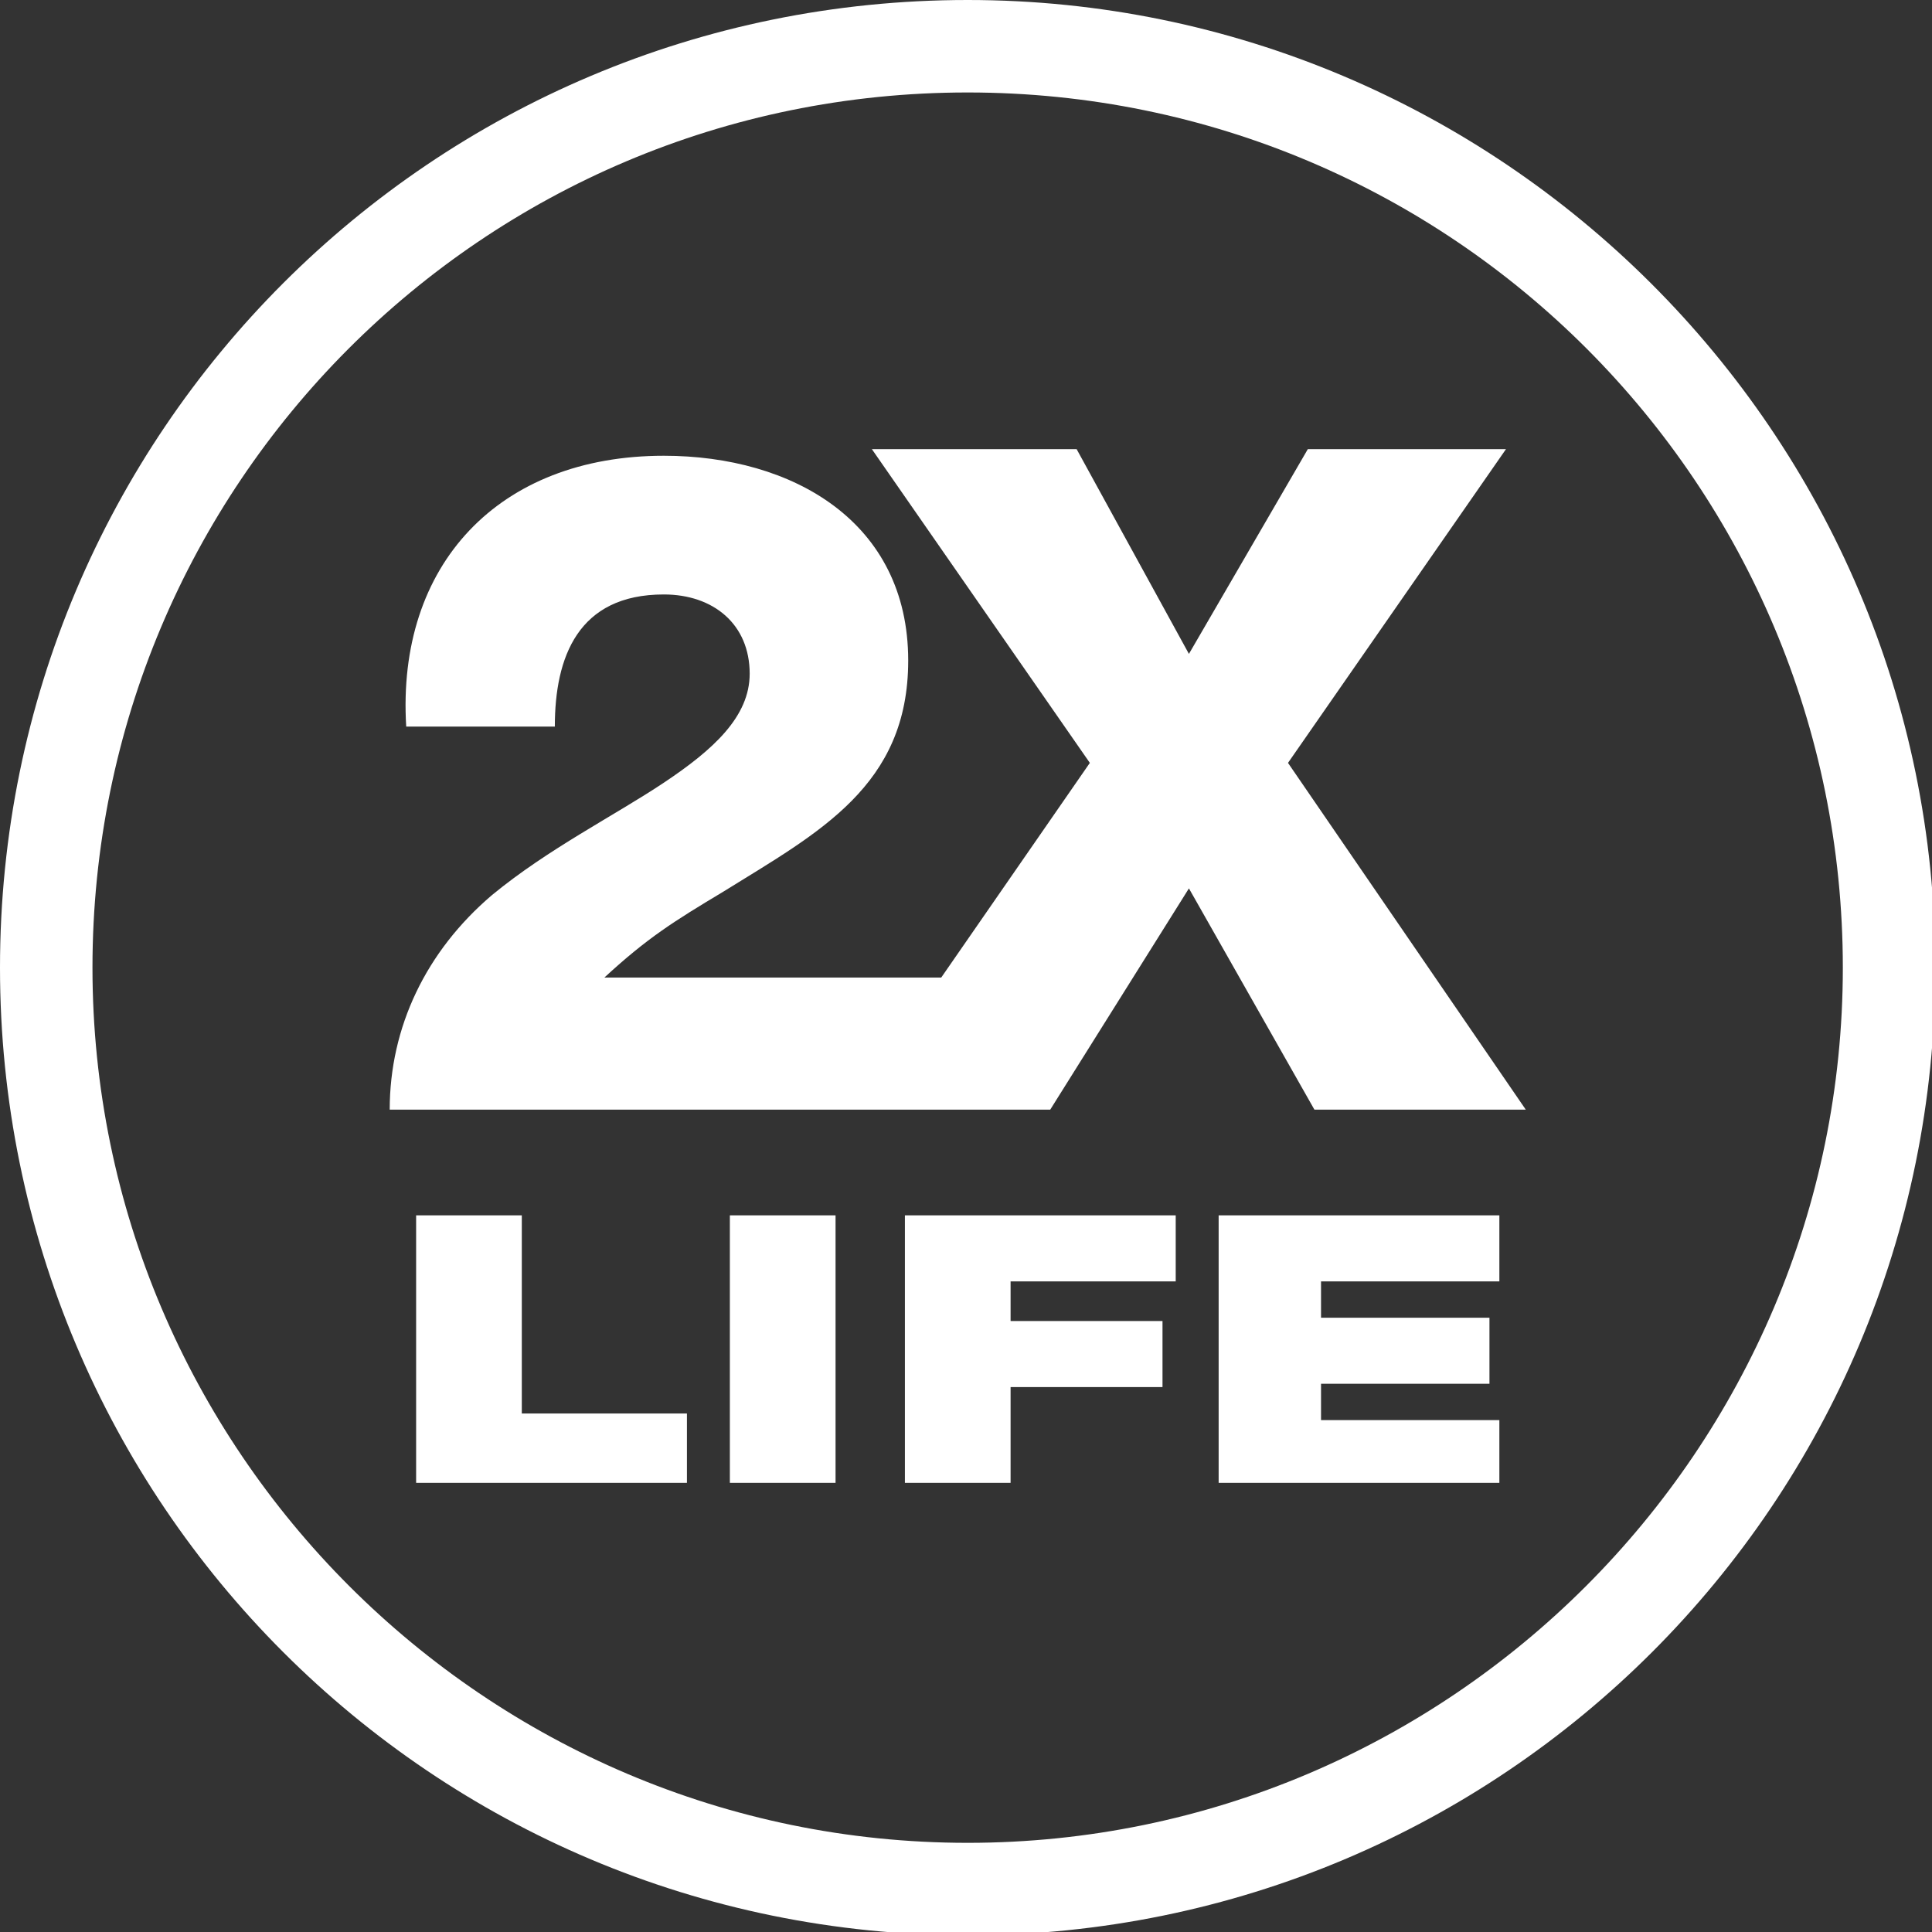 <?xml version="1.0" encoding="utf-8"?>
<!-- Generator: Adobe Illustrator 20.0.0, SVG Export Plug-In . SVG Version: 6.00 Build 0)  -->
<svg version="1.1" id="Layer_1" xmlns="http://www.w3.org/2000/svg" xmlns:xlink="http://www.w3.org/1999/xlink" x="0px" y="0px"
	 viewBox="0 0 58.5 58.5" style="enable-background:new 0 0 58.5 58.5;" xml:space="preserve">
<rect x="0" y="0" width="58.5" height="58.5" fill="#333333" stroke="none"/>
<style type="text/css">
	.st0{fill:#FFFFFF;}
</style>
<g>
	<path class="st0" d="M45.6,13.6h-6l-3.6,6.2l-3.4-6.2h-6.2l6.6,9.5l-4.5,6.5H18.3c1.3-1.2,2.1-1.7,3.6-2.6c2.9-1.8,5.6-3.2,5.6-7
		c0-4.2-3.5-6.2-7.4-6.2c-5,0-8.1,3.3-7.8,8.2h4.5c0-2.1,0.7-4,3.3-4c1.5,0,2.6,0.9,2.6,2.4c0,1.3-1.1,2.3-2.6,3.3
		c-1.5,1-3.5,2-5.2,3.4c-2,1.7-3.1,4-3.1,6.5h13.9h2h4.1l4.2-6.7l3.8,6.7h6.4L39,23.1L45.6,13.6z"/>
	<path class="st0" d="M29.3,0C13.1,0,0,13.1,0,29.3s13.1,29.3,29.3,29.3s29.3-13.1,29.3-29.3S45.4,0,29.3,0 M29.3,55.8
		c-14.6,0-26.5-11.9-26.5-26.5S14.6,2.8,29.3,2.8s26.5,11.9,26.5,26.5S43.9,55.8,29.3,55.8"/>
</g>
<polygon class="st0" points="15.8,36.8 12.6,36.8 12.6,44.9 20.8,44.9 20.8,42.8 15.8,42.8 "/>
<rect x="22.1" y="36.8" class="st0" width="3.2" height="8.1"/>
<polygon class="st0" points="27.4,44.9 30.6,44.9 30.6,42 35.2,42 35.2,40 30.6,40 30.6,38.8 35.6,38.8 35.6,36.8 27.4,36.8 "/>
<polygon class="st0" points="36.9,44.9 45.4,44.9 45.4,43 40,43 40,41.9 45.1,41.9 45.1,39.9 40,39.9 40,38.8 45.4,38.8 45.4,36.8 
	36.9,36.8 "/>
</svg>

